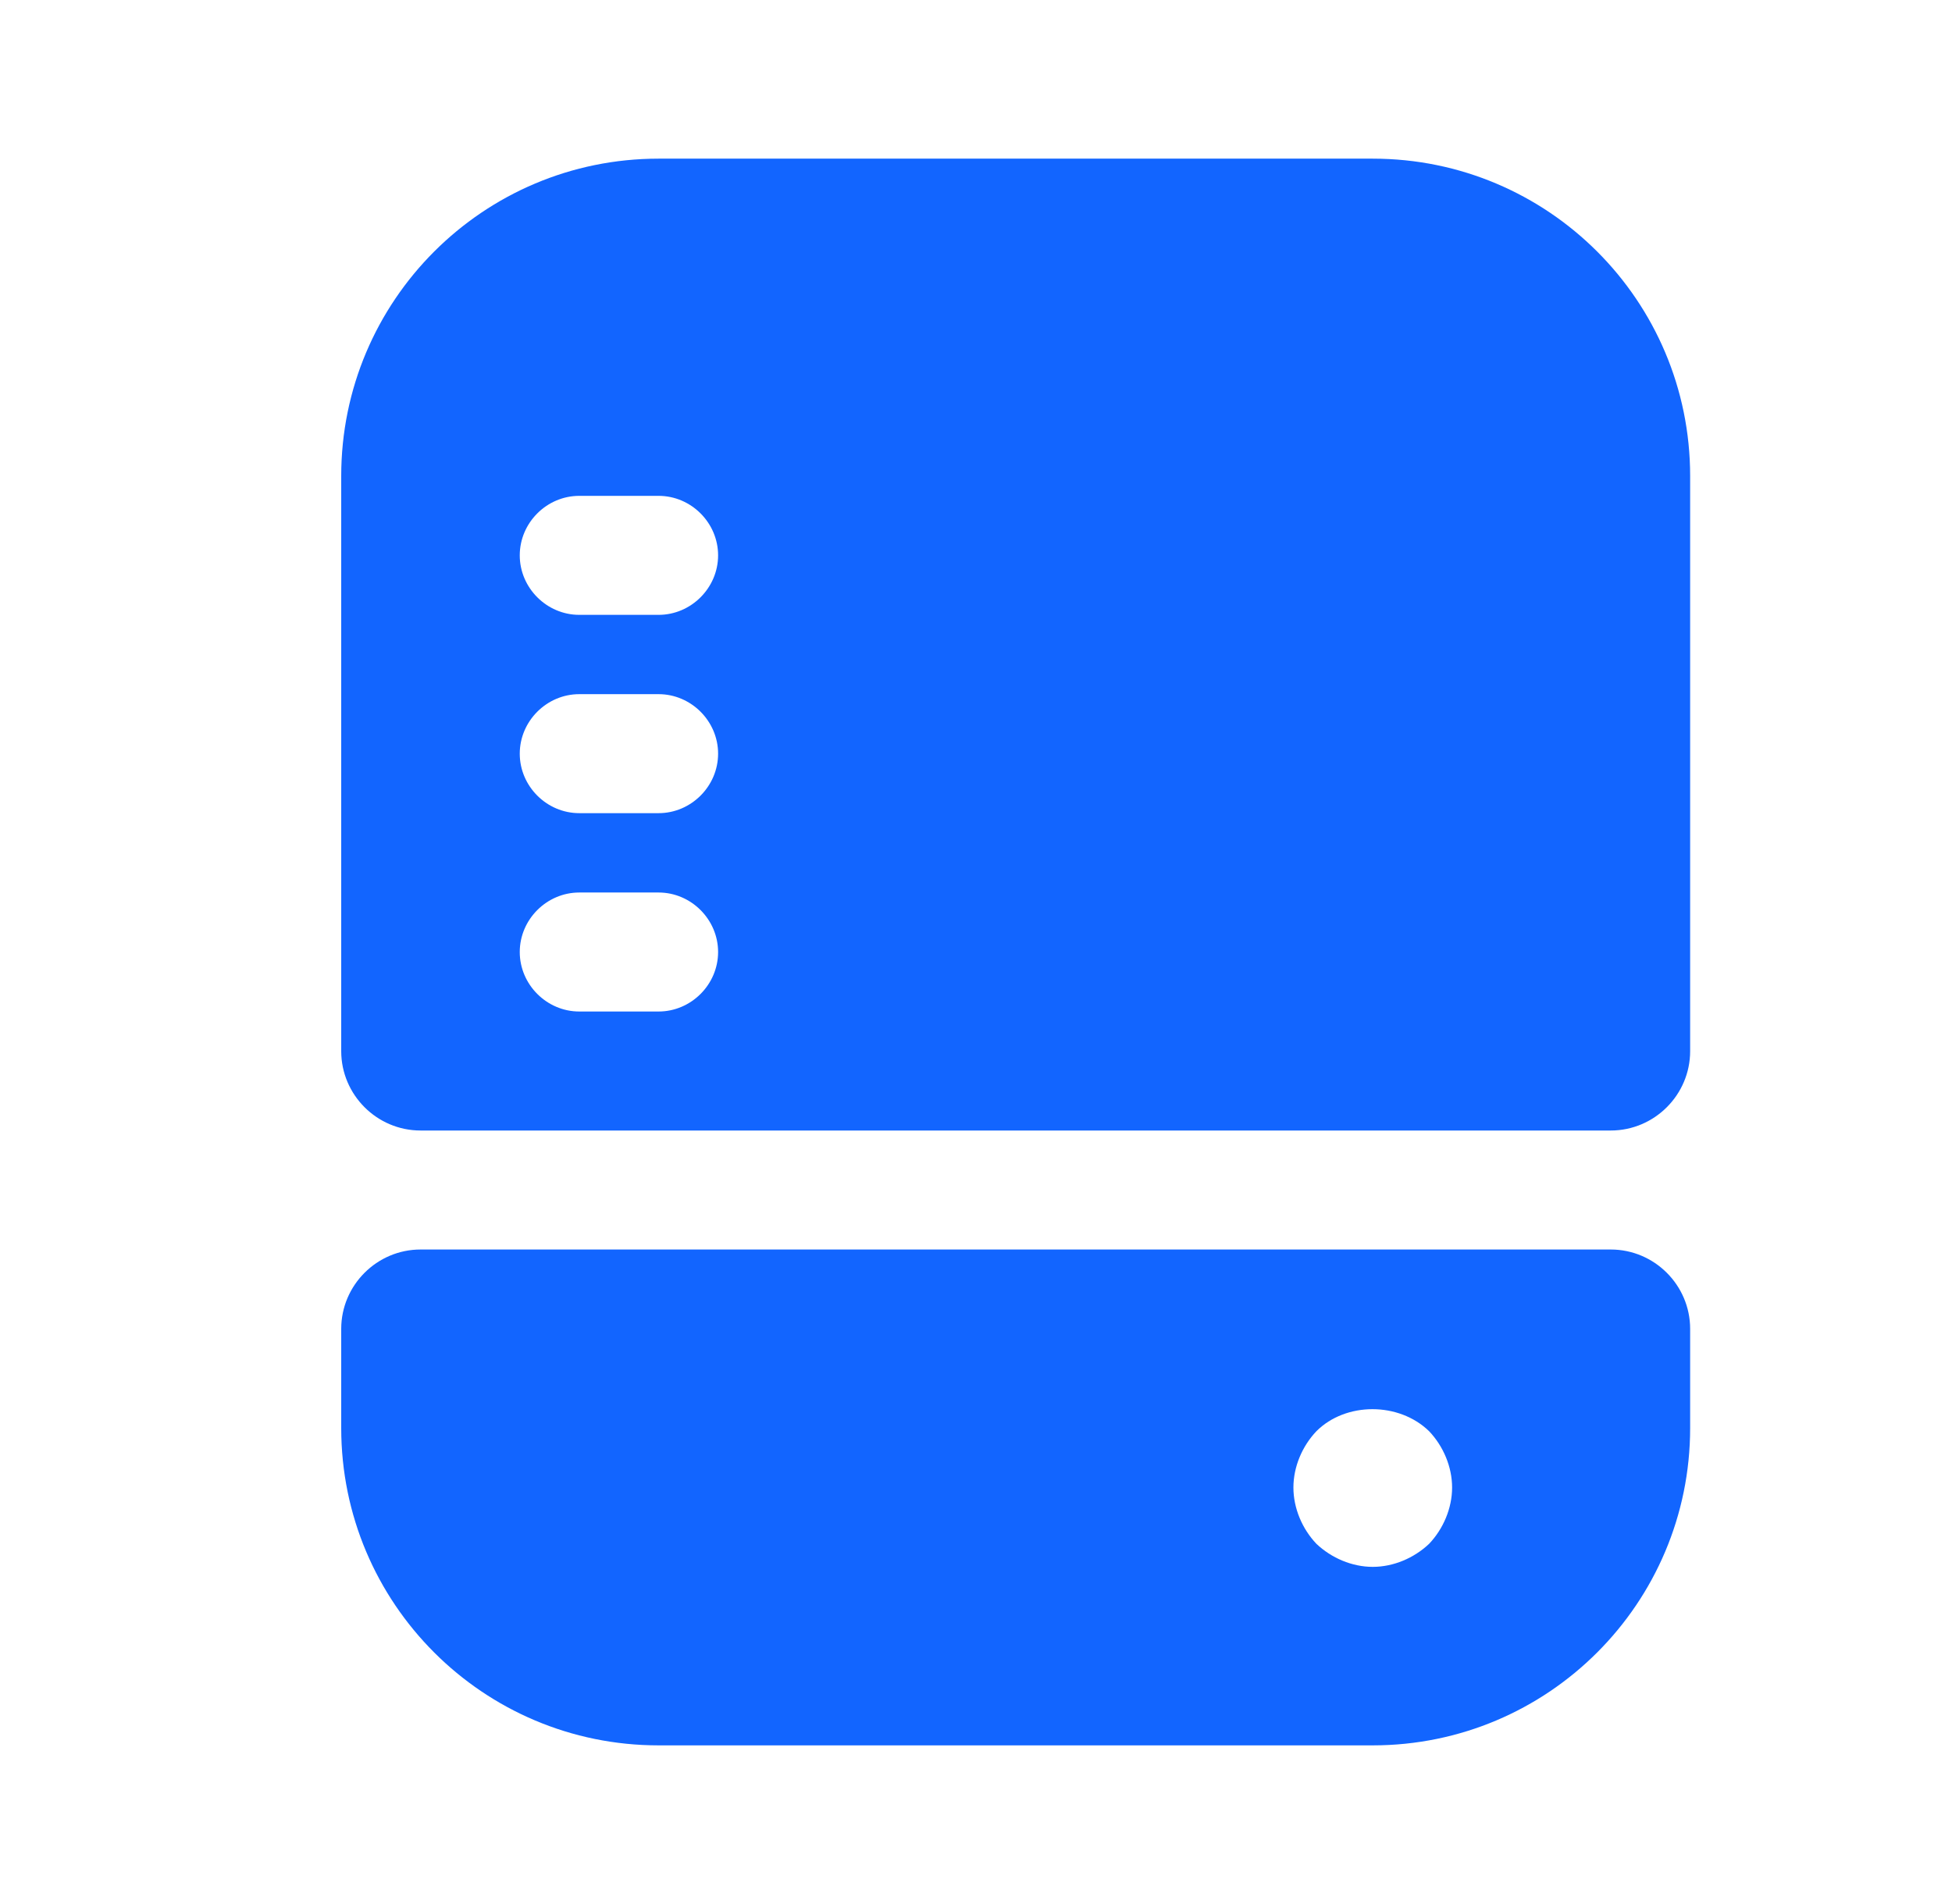 <svg width="41" height="40" viewBox="0 0 41 40" fill="none" xmlns="http://www.w3.org/2000/svg">
<path d="M28.833 3.333H13.833C10.15 3.333 7.167 6.317 7.167 10V22.083C7.167 23 7.917 23.75 8.833 23.75H33.833C34.75 23.75 35.5 23 35.5 22.083V10C35.5 6.317 32.517 3.333 28.833 3.333ZM13.833 21.25H12.167C11.483 21.25 10.917 20.683 10.917 20C10.917 19.317 11.483 18.75 12.167 18.75H13.833C14.517 18.75 15.083 19.317 15.083 20C15.083 20.683 14.517 21.25 13.833 21.25ZM13.833 17.083H12.167C11.483 17.083 10.917 16.517 10.917 15.833C10.917 15.15 11.483 14.583 12.167 14.583H13.833C14.517 14.583 15.083 15.15 15.083 15.833C15.083 16.517 14.517 17.083 13.833 17.083ZM13.833 12.917H12.167C11.483 12.917 10.917 12.35 10.917 11.667C10.917 10.983 11.483 10.417 12.167 10.417H13.833C14.517 10.417 15.083 10.983 15.083 11.667C15.083 12.35 14.517 12.917 13.833 12.917Z" fill="#1265FF"/>
<path d="M7.167 27.917V30C7.167 33.683 10.15 36.667 13.833 36.667H28.833C32.517 36.667 35.5 33.683 35.5 30V27.917C35.5 27 34.75 26.25 33.833 26.25H8.833C7.917 26.25 7.167 27 7.167 27.917ZM30.017 32.433C29.7 32.733 29.267 32.917 28.833 32.917C28.4 32.917 27.967 32.733 27.65 32.433C27.35 32.117 27.167 31.683 27.167 31.25C27.167 30.817 27.35 30.383 27.65 30.067C28.267 29.45 29.383 29.45 30.017 30.067C30.317 30.383 30.5 30.817 30.5 31.25C30.5 31.683 30.317 32.117 30.017 32.433Z" fill="#1265FF"/>
</svg>
